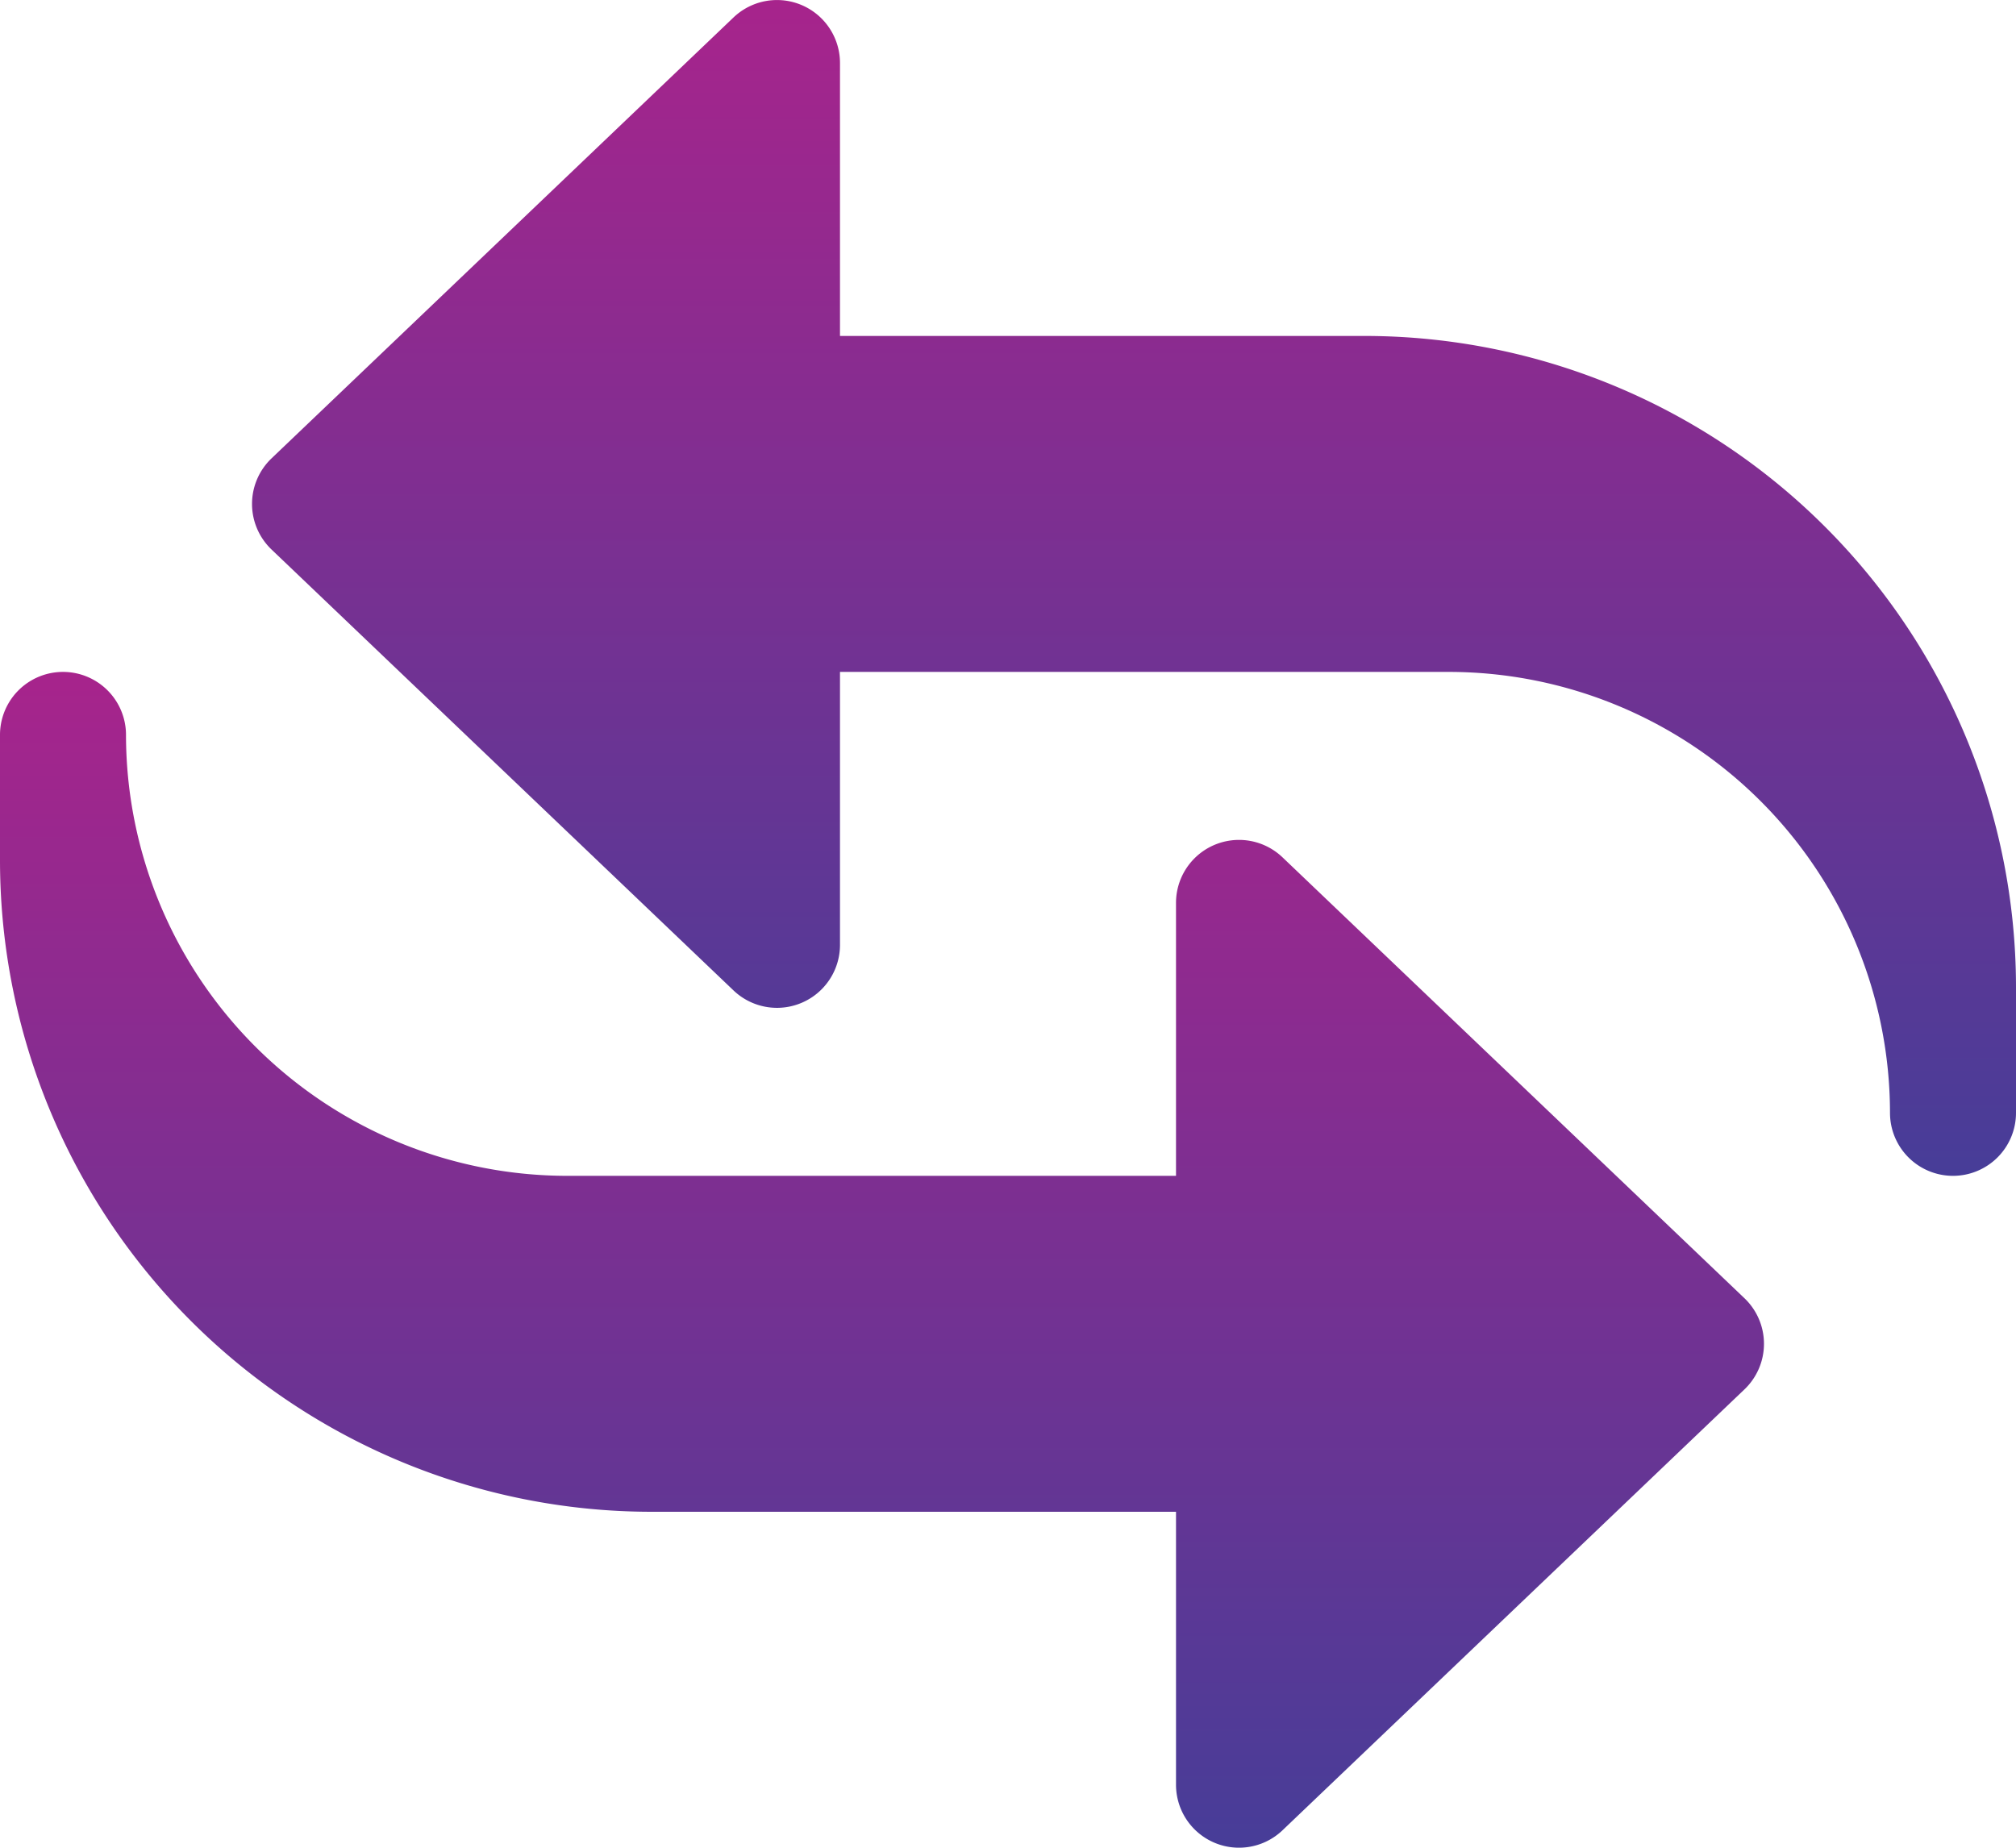 <?xml version="1.0" encoding="UTF-8"?> <svg xmlns="http://www.w3.org/2000/svg" xmlns:xlink="http://www.w3.org/1999/xlink" width="80" height="73.333" viewBox="0 0 80 73.333"><defs><linearGradient id="a" x1="0.5" x2="0.5" y2="1" gradientUnits="objectBoundingBox"><stop offset="0" stop-color="#a7248c"></stop><stop offset="1" stop-color="#473d98"></stop></linearGradient></defs><path d="M70.5,47.667a2.5,2.5,0,0,1-2.5-2.5,17.519,17.519,0,0,0-17.5-17.5H26.333V38.5a2.5,2.5,0,0,1-4.227,1.807L3.773,22.807a2.5,2.5,0,0,1,0-3.613l18.333-17.5A2.5,2.5,0,0,1,26.333,3.5V14.333H47.167A25.864,25.864,0,0,1,73,40.167v5A2.5,2.5,0,0,1,70.5,47.667Z" transform="translate(7 -1)" fill="url(#a)"></path><path d="M46.667,53.167V42.333H25.833A25.864,25.864,0,0,1,0,16.5v-5a2.5,2.5,0,0,1,5,0A17.519,17.519,0,0,0,22.5,29H46.667V18.167a2.5,2.5,0,0,1,4.227-1.807l18.333,17.5a2.5,2.5,0,0,1,0,3.613l-18.333,17.5A2.5,2.5,0,0,1,46.667,53.167Z" transform="translate(0 17.667)" fill="url(#a)"></path></svg> 